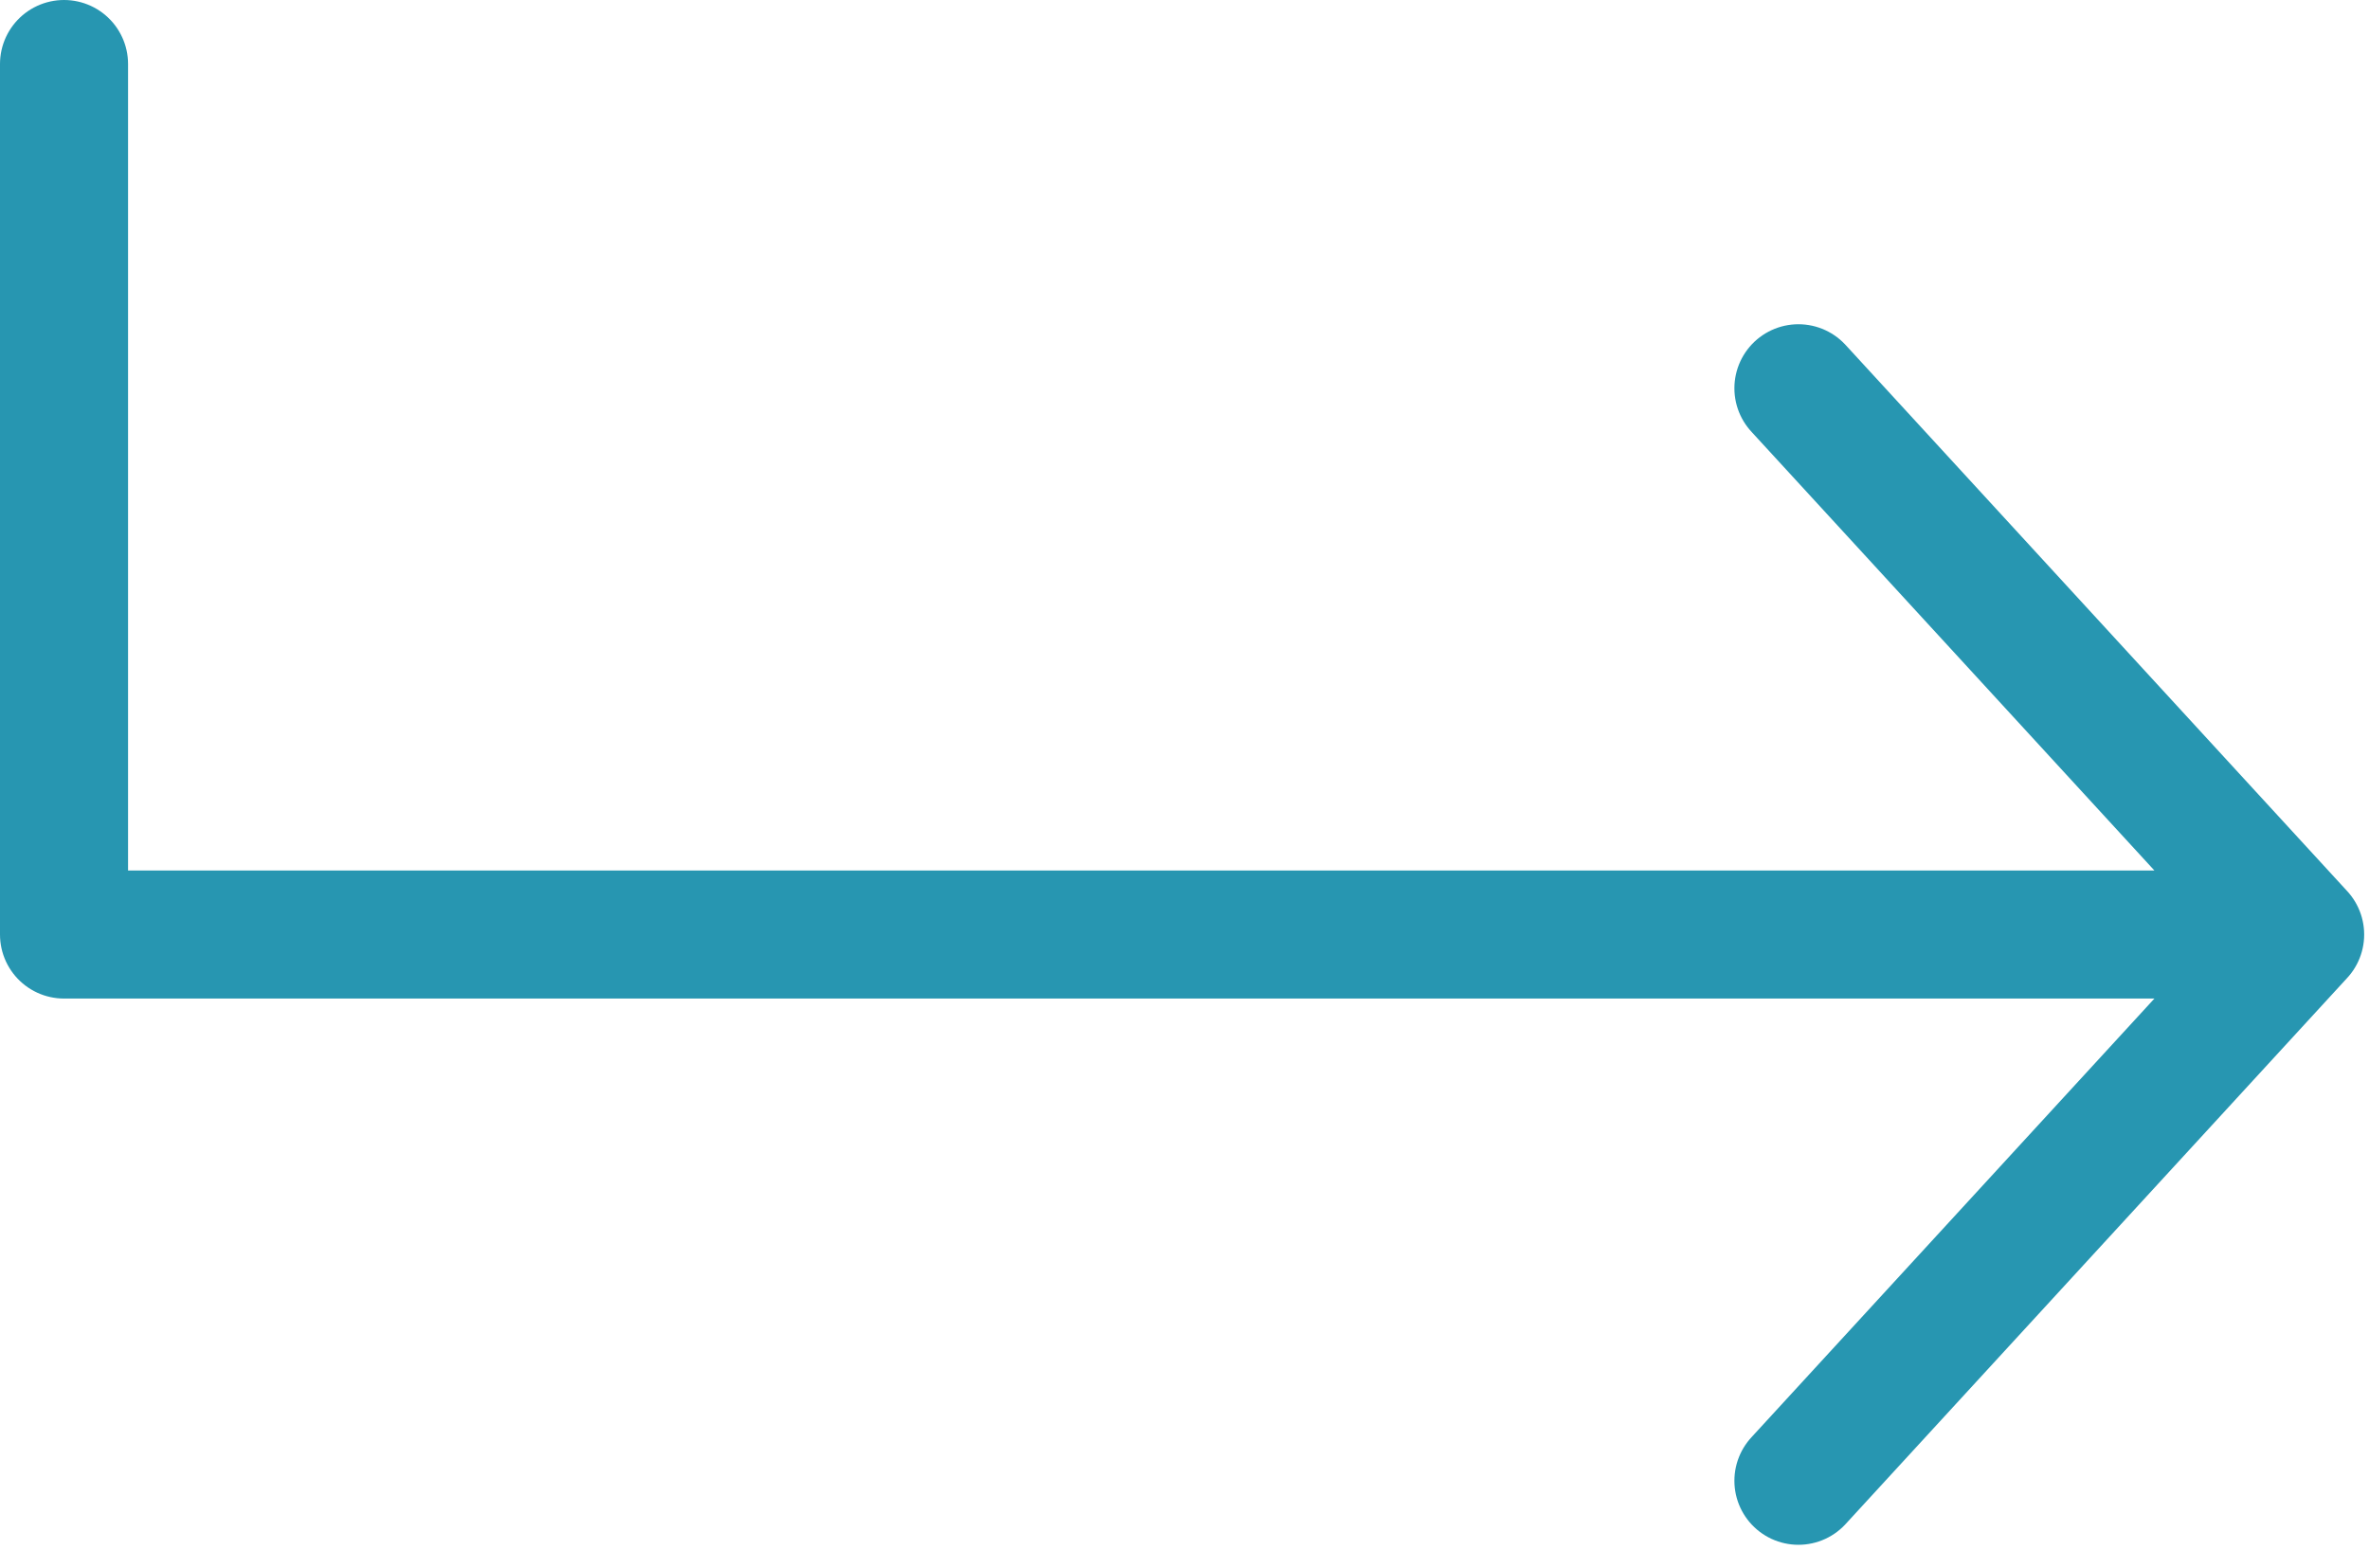 <svg xmlns="http://www.w3.org/2000/svg" width="74" height="49" viewBox="0 0 74 49" fill="none"><path d="M71.849 29.197L2 29.197L2 2M71.849 29.197L56.177 12.13M71.849 29.197L56.177 46.263" stroke="#2796B1" stroke-width="4" stroke-linecap="round" stroke-linejoin="round"></path></svg>